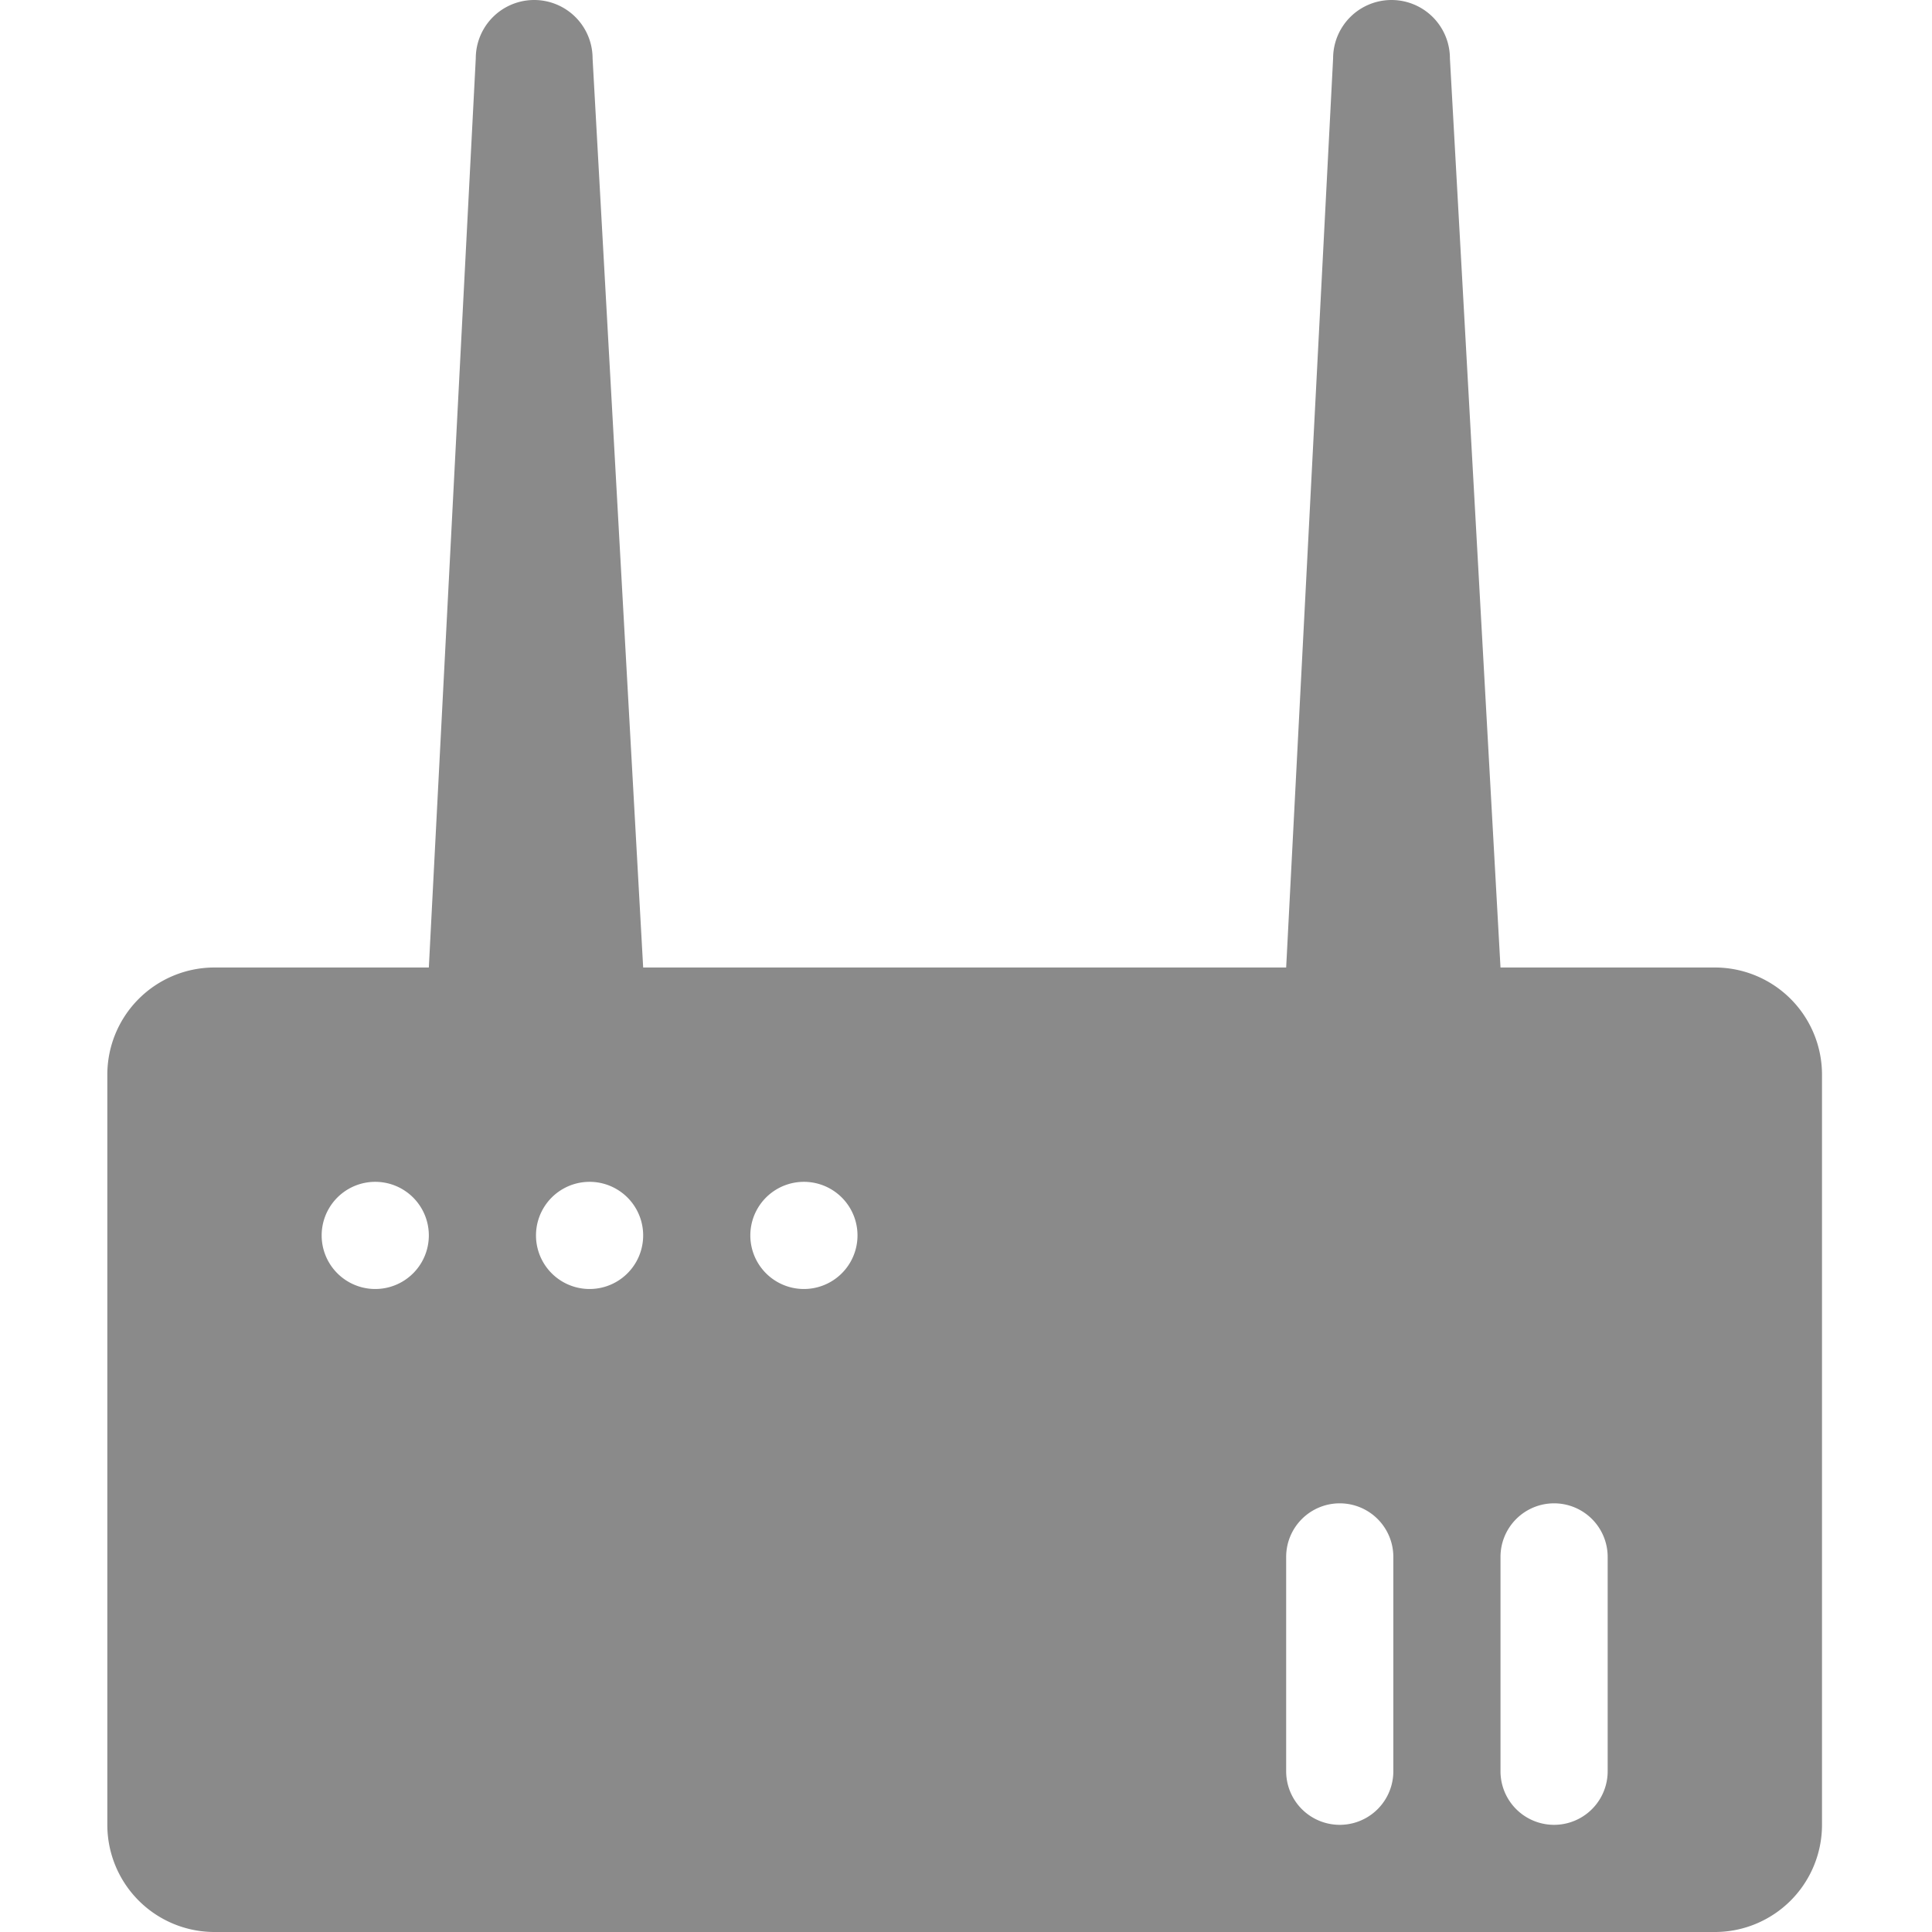 <?xml version="1.0" standalone="no"?><!DOCTYPE svg PUBLIC "-//W3C//DTD SVG 1.1//EN" "http://www.w3.org/Graphics/SVG/1.1/DTD/svg11.dtd"><svg t="1654404892847" class="icon" viewBox="0 0 1024 1024" version="1.1" xmlns="http://www.w3.org/2000/svg" p-id="4118" xmlns:xlink="http://www.w3.org/1999/xlink" width="32" height="32"><defs><style type="text/css">@font-face { font-family: feedback-iconfont; src: url("//at.alicdn.com/t/font_1031158_u69w8yhxdu.woff2?t=1630033759944") format("woff2"), url("//at.alicdn.com/t/font_1031158_u69w8yhxdu.woff?t=1630033759944") format("woff"), url("//at.alicdn.com/t/font_1031158_u69w8yhxdu.ttf?t=1630033759944") format("truetype"); }
</style></defs><path d="M795.296 512.795h113.601a56.801 56.801 0 0 1 56.801 56.801v397.604a56.801 56.801 0 0 1-56.801 56.801H113.689a56.801 56.801 0 0 1-56.801-56.801v-397.604a56.801 56.801 0 0 1 56.801-56.801h113.601L252.169 30.956a30.956 30.956 0 0 1 61.913 0L340.892 512.795h340.803l24.879-481.839a30.956 30.956 0 0 1 61.913 0L795.296 512.795z m28.4 284.003a28.4 28.4 0 0 0-28.4 28.4v113.601a28.4 28.4 0 1 0 56.801 0v-113.601a28.4 28.4 0 0 0-28.4-28.4z m-113.601 0a28.4 28.4 0 0 0-28.4 28.4v113.601a28.4 28.4 0 1 0 56.801 0v-113.601a28.4 28.4 0 0 0-28.4-28.4z m-511.205-170.402a28.4 28.4 0 1 0 0 56.801 28.4 28.4 0 0 0 0-56.801z m113.601 0a28.4 28.4 0 1 0 0 56.801 28.4 28.4 0 0 0 0-56.801z m113.601 0a28.4 28.4 0 1 0 0 56.801 28.4 28.4 0 0 0 0-56.801z" p-id="4119" fill="#8a8a8a"></path></svg>